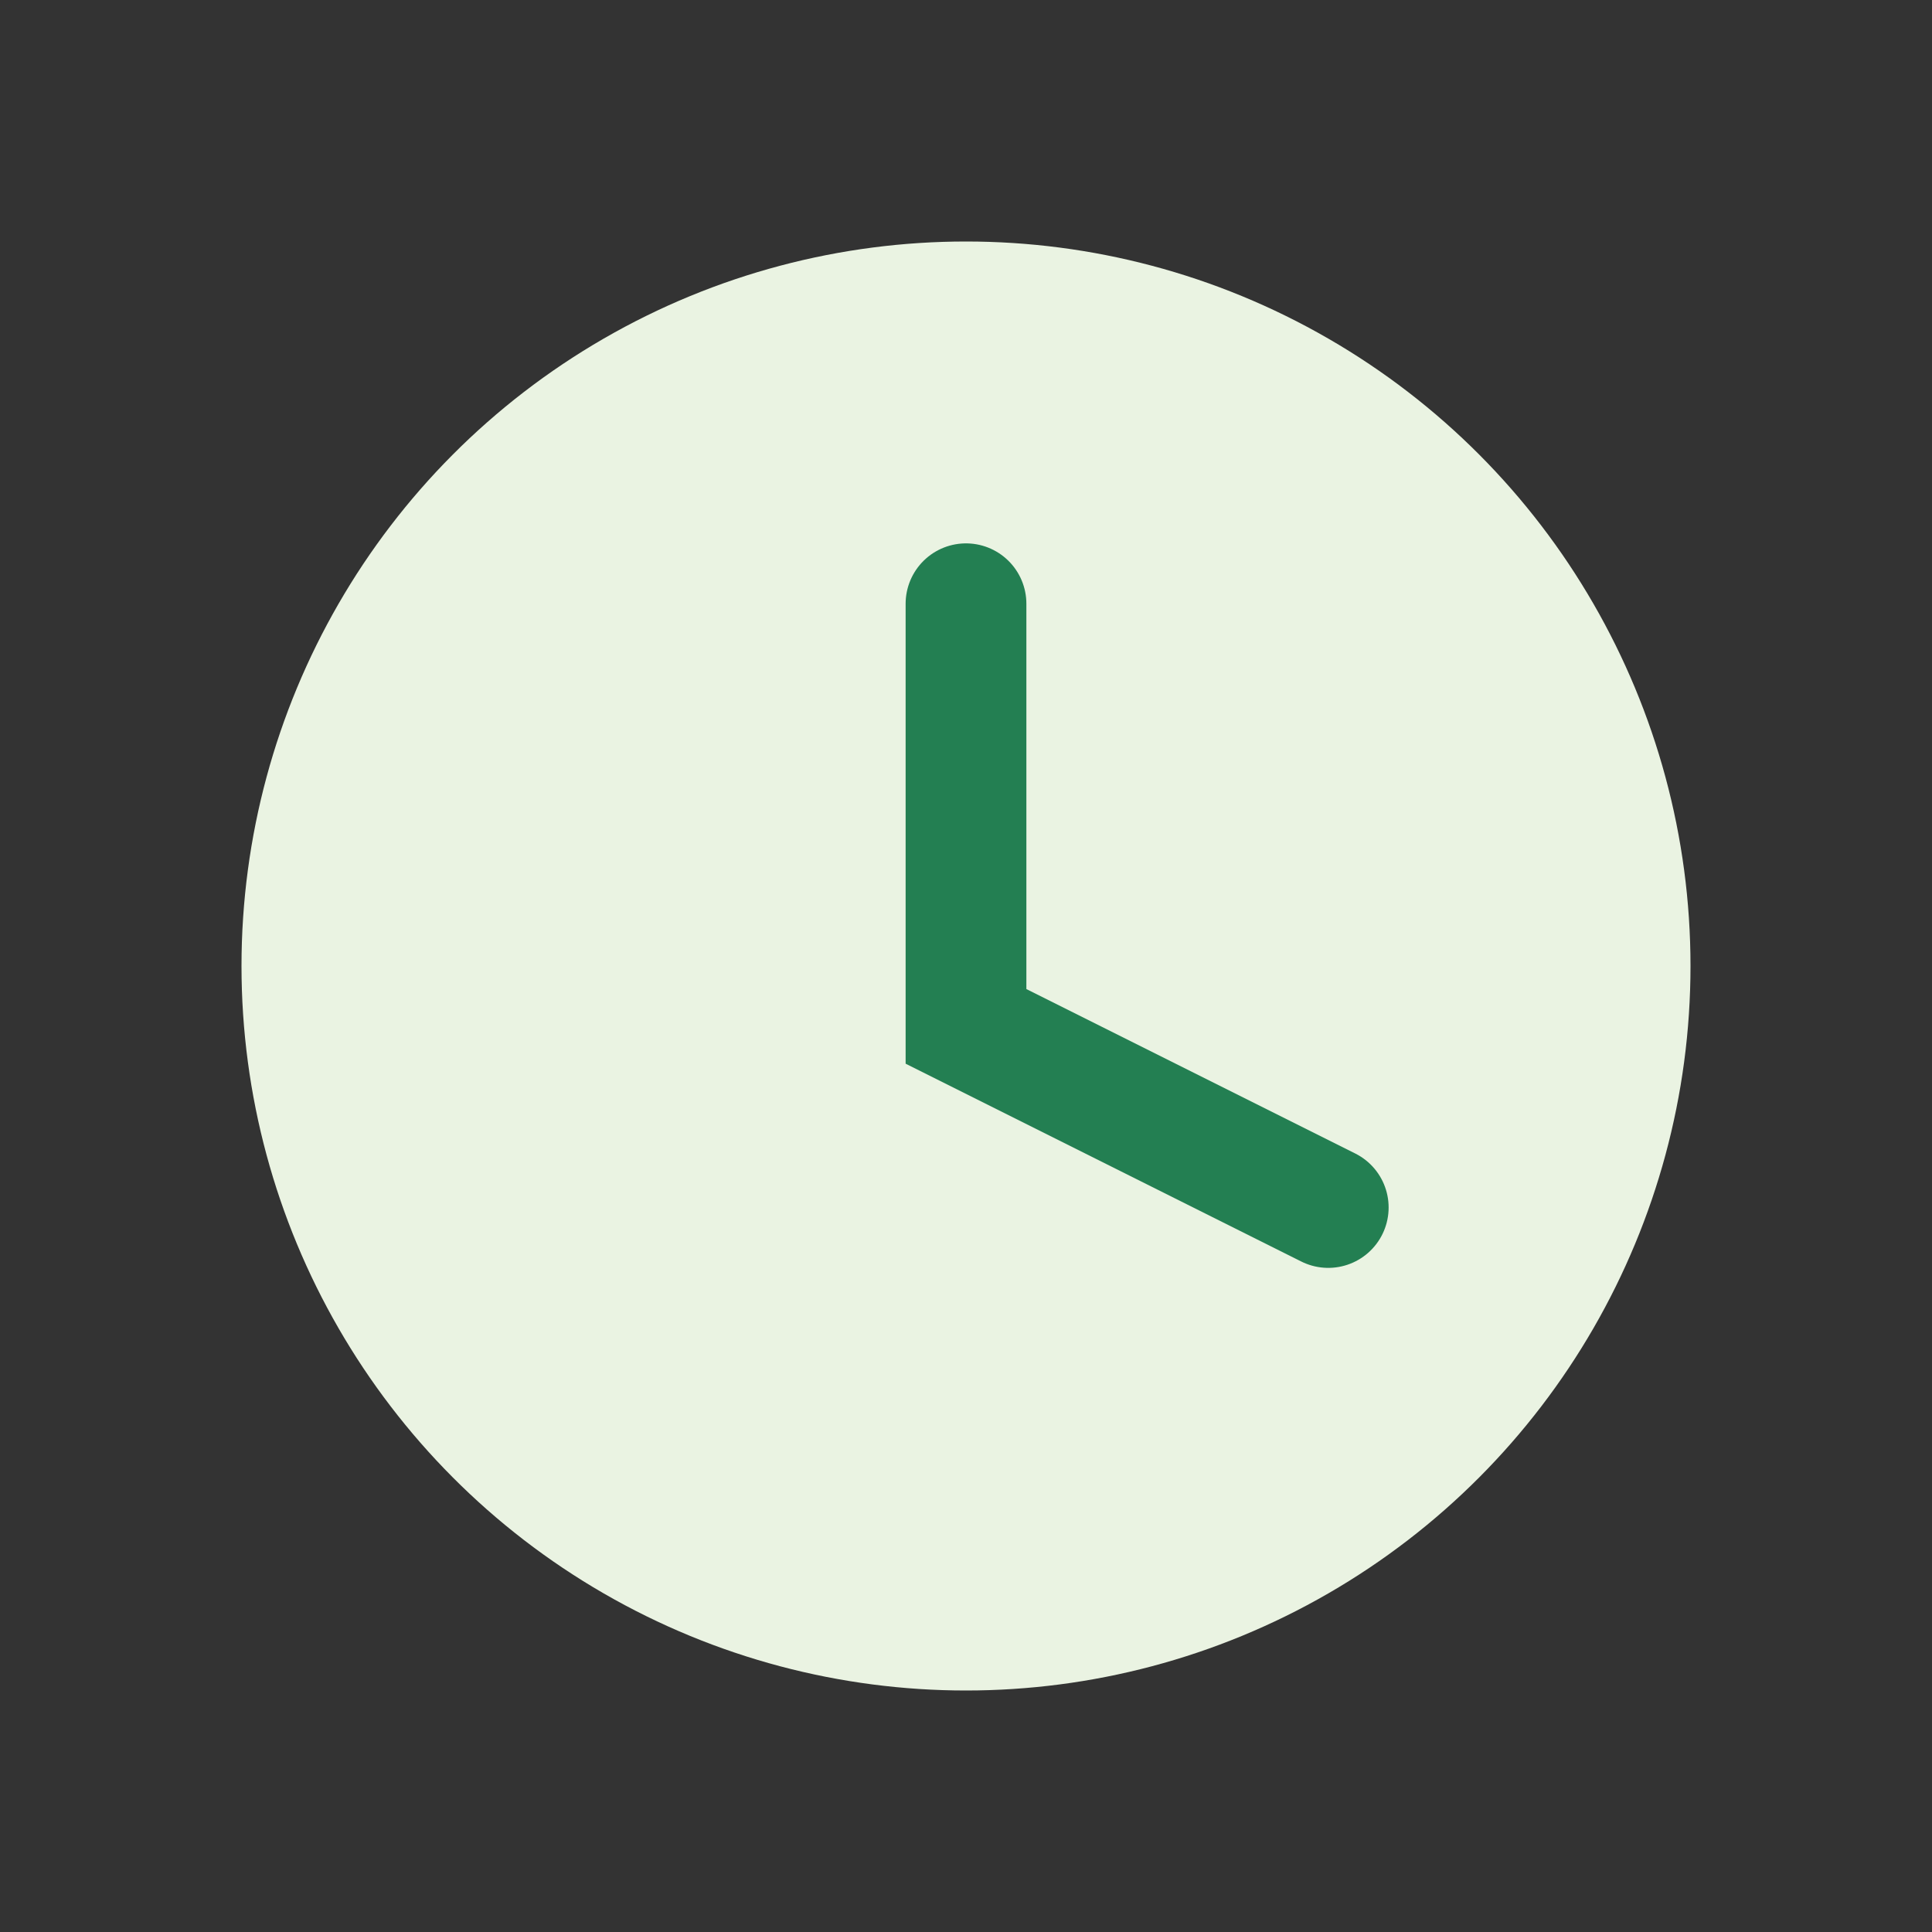 <?xml version="1.0" encoding="UTF-8"?>
<svg xmlns="http://www.w3.org/2000/svg" width="32" height="32" viewBox="0 0 32 32"><rect x="0" y="0" width="32" height="32" fill="#333333" stroke="none"/><circle cx="16" cy="16" r="12" fill="#eaf3e2"/><path d="M16 10v7l6 3" stroke="#237f52" stroke-width="2" fill="none" stroke-linecap="round"/></svg>